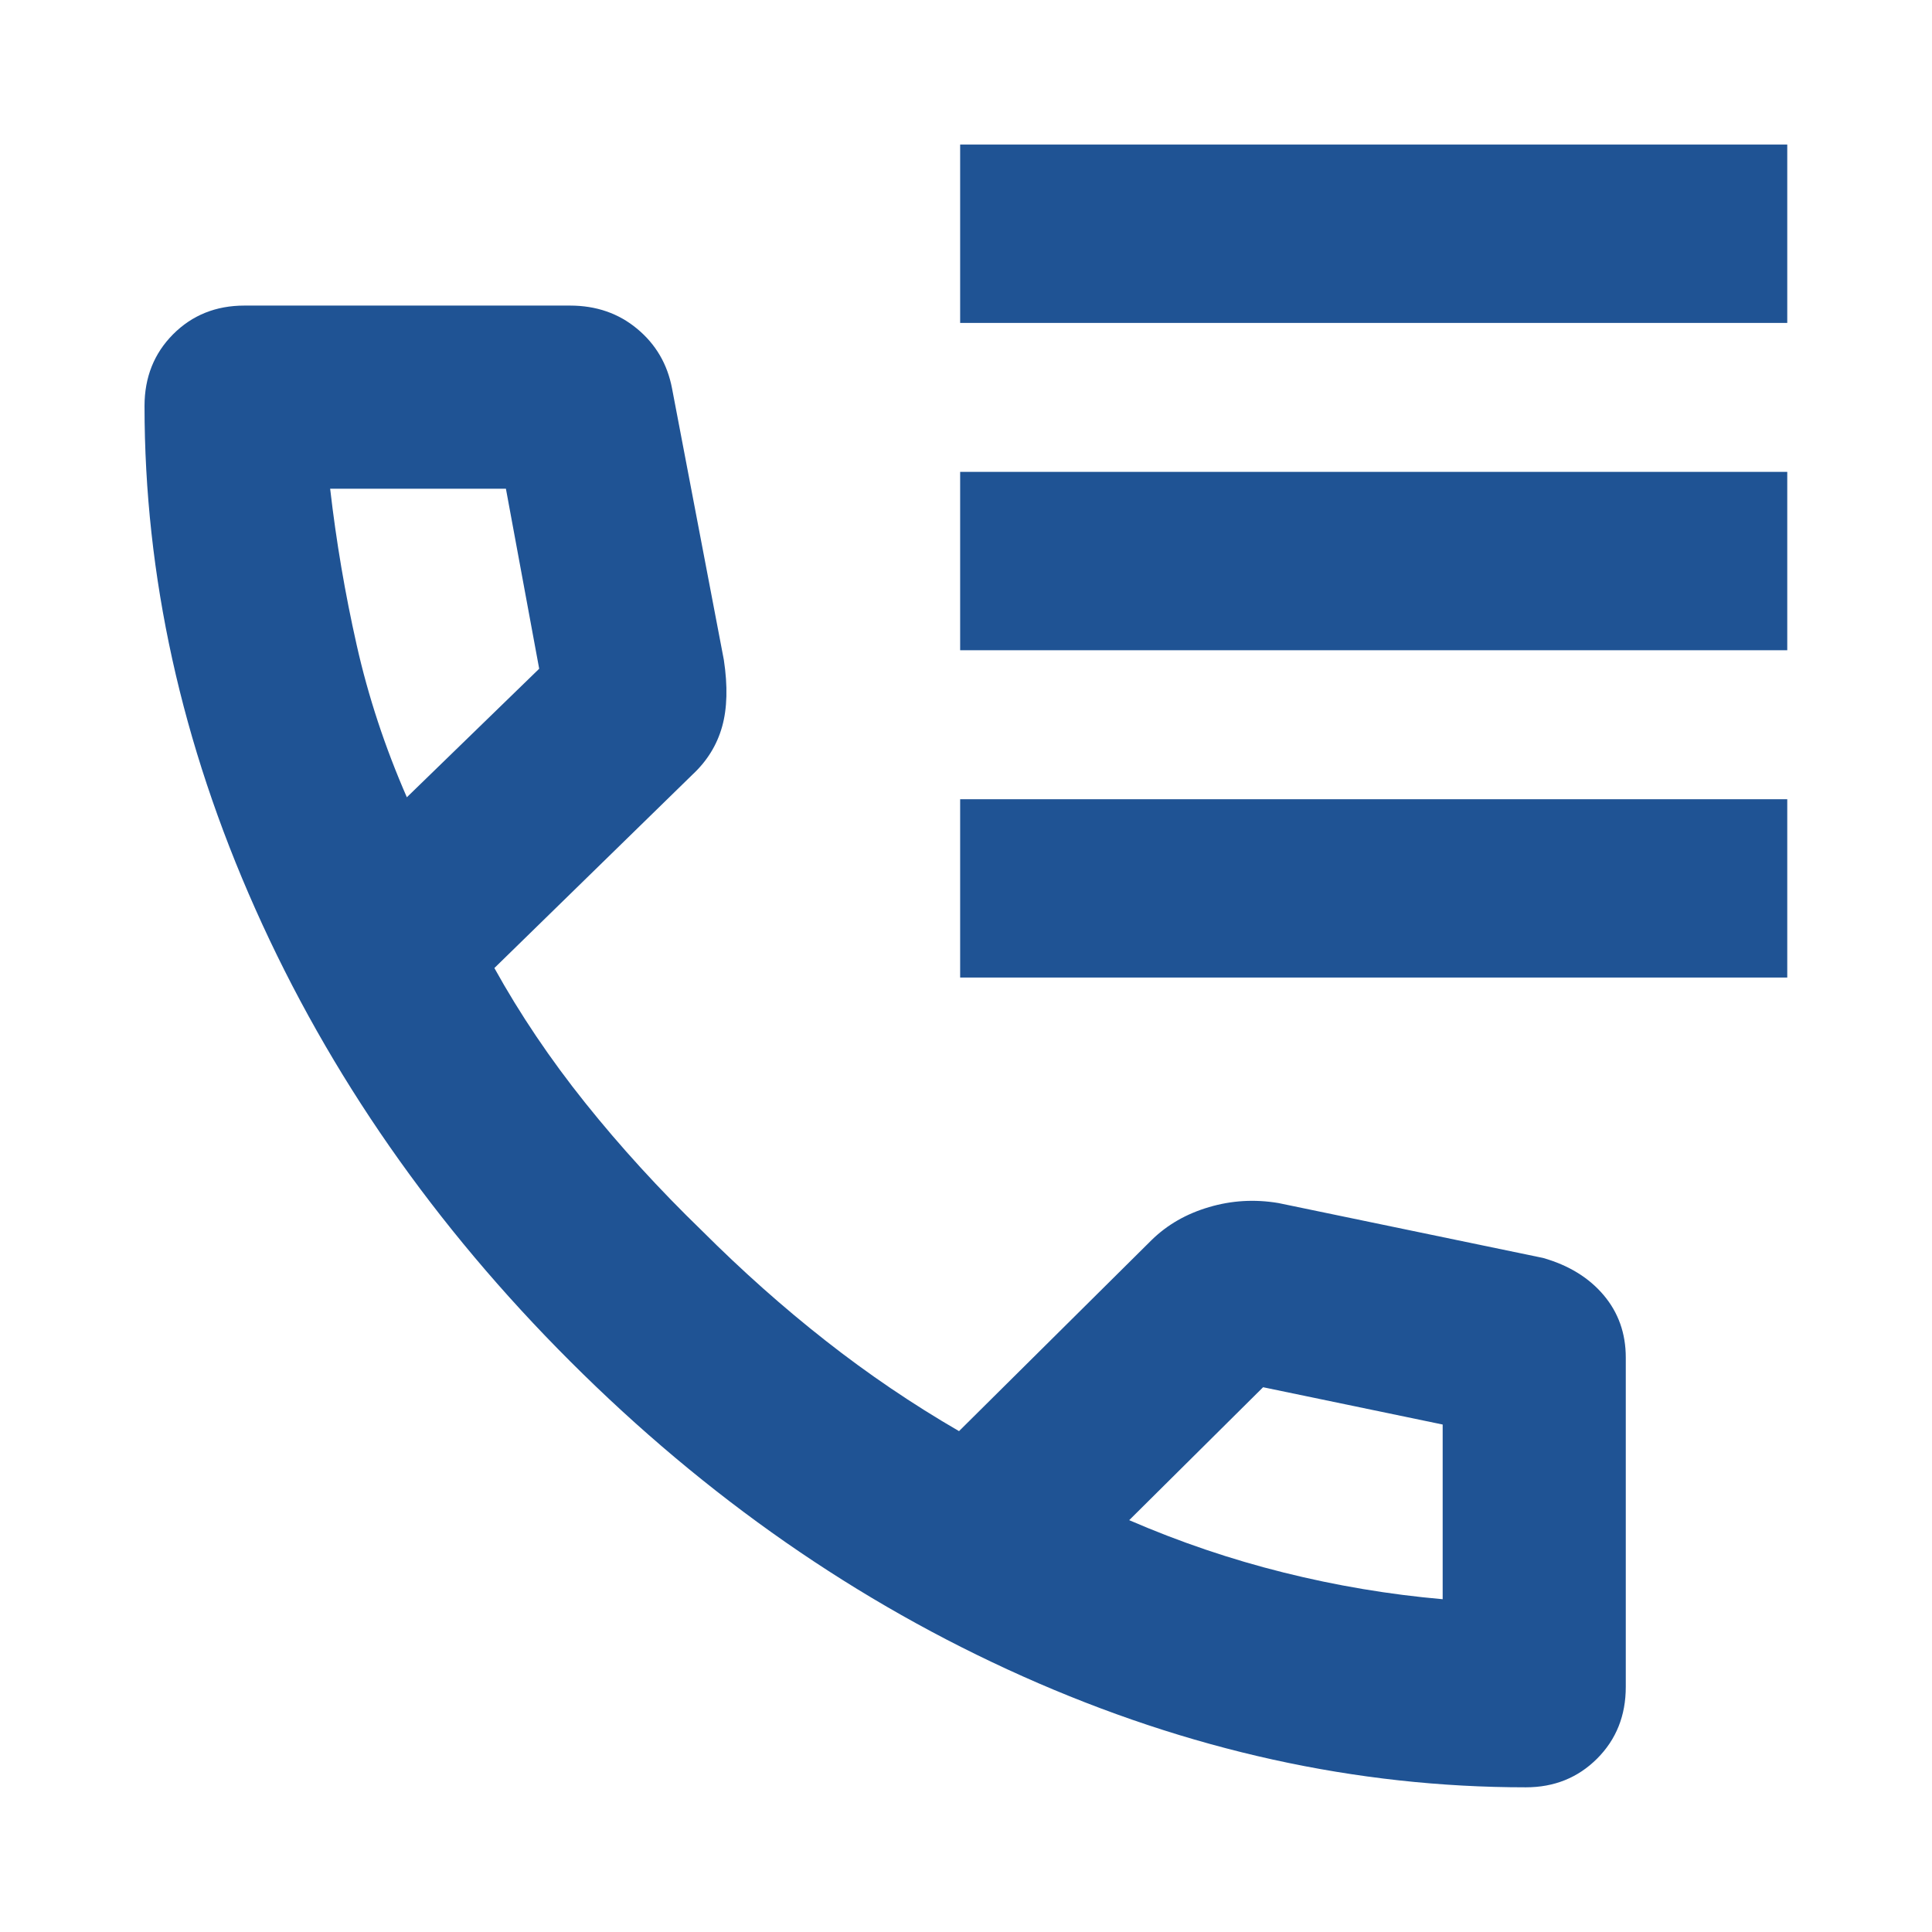 <svg width="36" height="36" viewBox="0 0 36 36" fill="none" xmlns="http://www.w3.org/2000/svg">
<mask id="mask0_1_928" style="mask-type:alpha" maskUnits="userSpaceOnUse" x="0" y="0" width="36" height="36">
<rect width="36" height="36" fill="#D9D9D9"/>
</mask>
<g mask="url(#mask0_1_928)">
<path d="M17.891 6.017V2.694H33.303V6.017H17.891ZM17.891 12.116V8.793H33.303V12.116H17.891ZM17.891 18.215V14.892H33.303V18.215H17.891ZM28.432 33.304C25.271 33.304 22.147 32.615 19.062 31.238C15.976 29.86 13.165 27.905 10.63 25.372C8.094 22.84 6.137 20.029 4.76 16.942C3.382 13.854 2.693 10.729 2.693 7.565C2.693 7.031 2.871 6.585 3.225 6.229C3.58 5.873 4.023 5.694 4.555 5.694H10.621C11.109 5.694 11.526 5.838 11.873 6.127C12.22 6.415 12.436 6.785 12.522 7.235L13.488 12.297C13.562 12.787 13.551 13.202 13.455 13.542C13.359 13.883 13.175 14.181 12.903 14.434L9.212 18.038C9.688 18.897 10.252 19.734 10.903 20.548C11.555 21.363 12.281 22.159 13.082 22.935C13.828 23.68 14.595 24.363 15.386 24.983C16.176 25.604 17.004 26.165 17.87 26.667L21.458 23.107C21.749 22.822 22.105 22.617 22.528 22.493C22.95 22.368 23.381 22.343 23.821 22.417L28.753 23.44C29.229 23.576 29.605 23.806 29.881 24.132C30.156 24.457 30.294 24.845 30.294 25.295V31.433C30.294 31.968 30.116 32.413 29.759 32.77C29.402 33.126 28.96 33.304 28.432 33.304ZM7.581 14.856L10.047 12.461L9.427 9.107H6.152C6.265 10.09 6.43 11.06 6.646 12.018C6.861 12.976 7.173 13.922 7.581 14.856ZM21.041 28.326C21.981 28.733 22.94 29.058 23.92 29.302C24.899 29.546 25.887 29.712 26.882 29.799V26.544L23.536 25.849L21.041 28.326Z" fill="#1F5394"/>
</g>
</svg>
